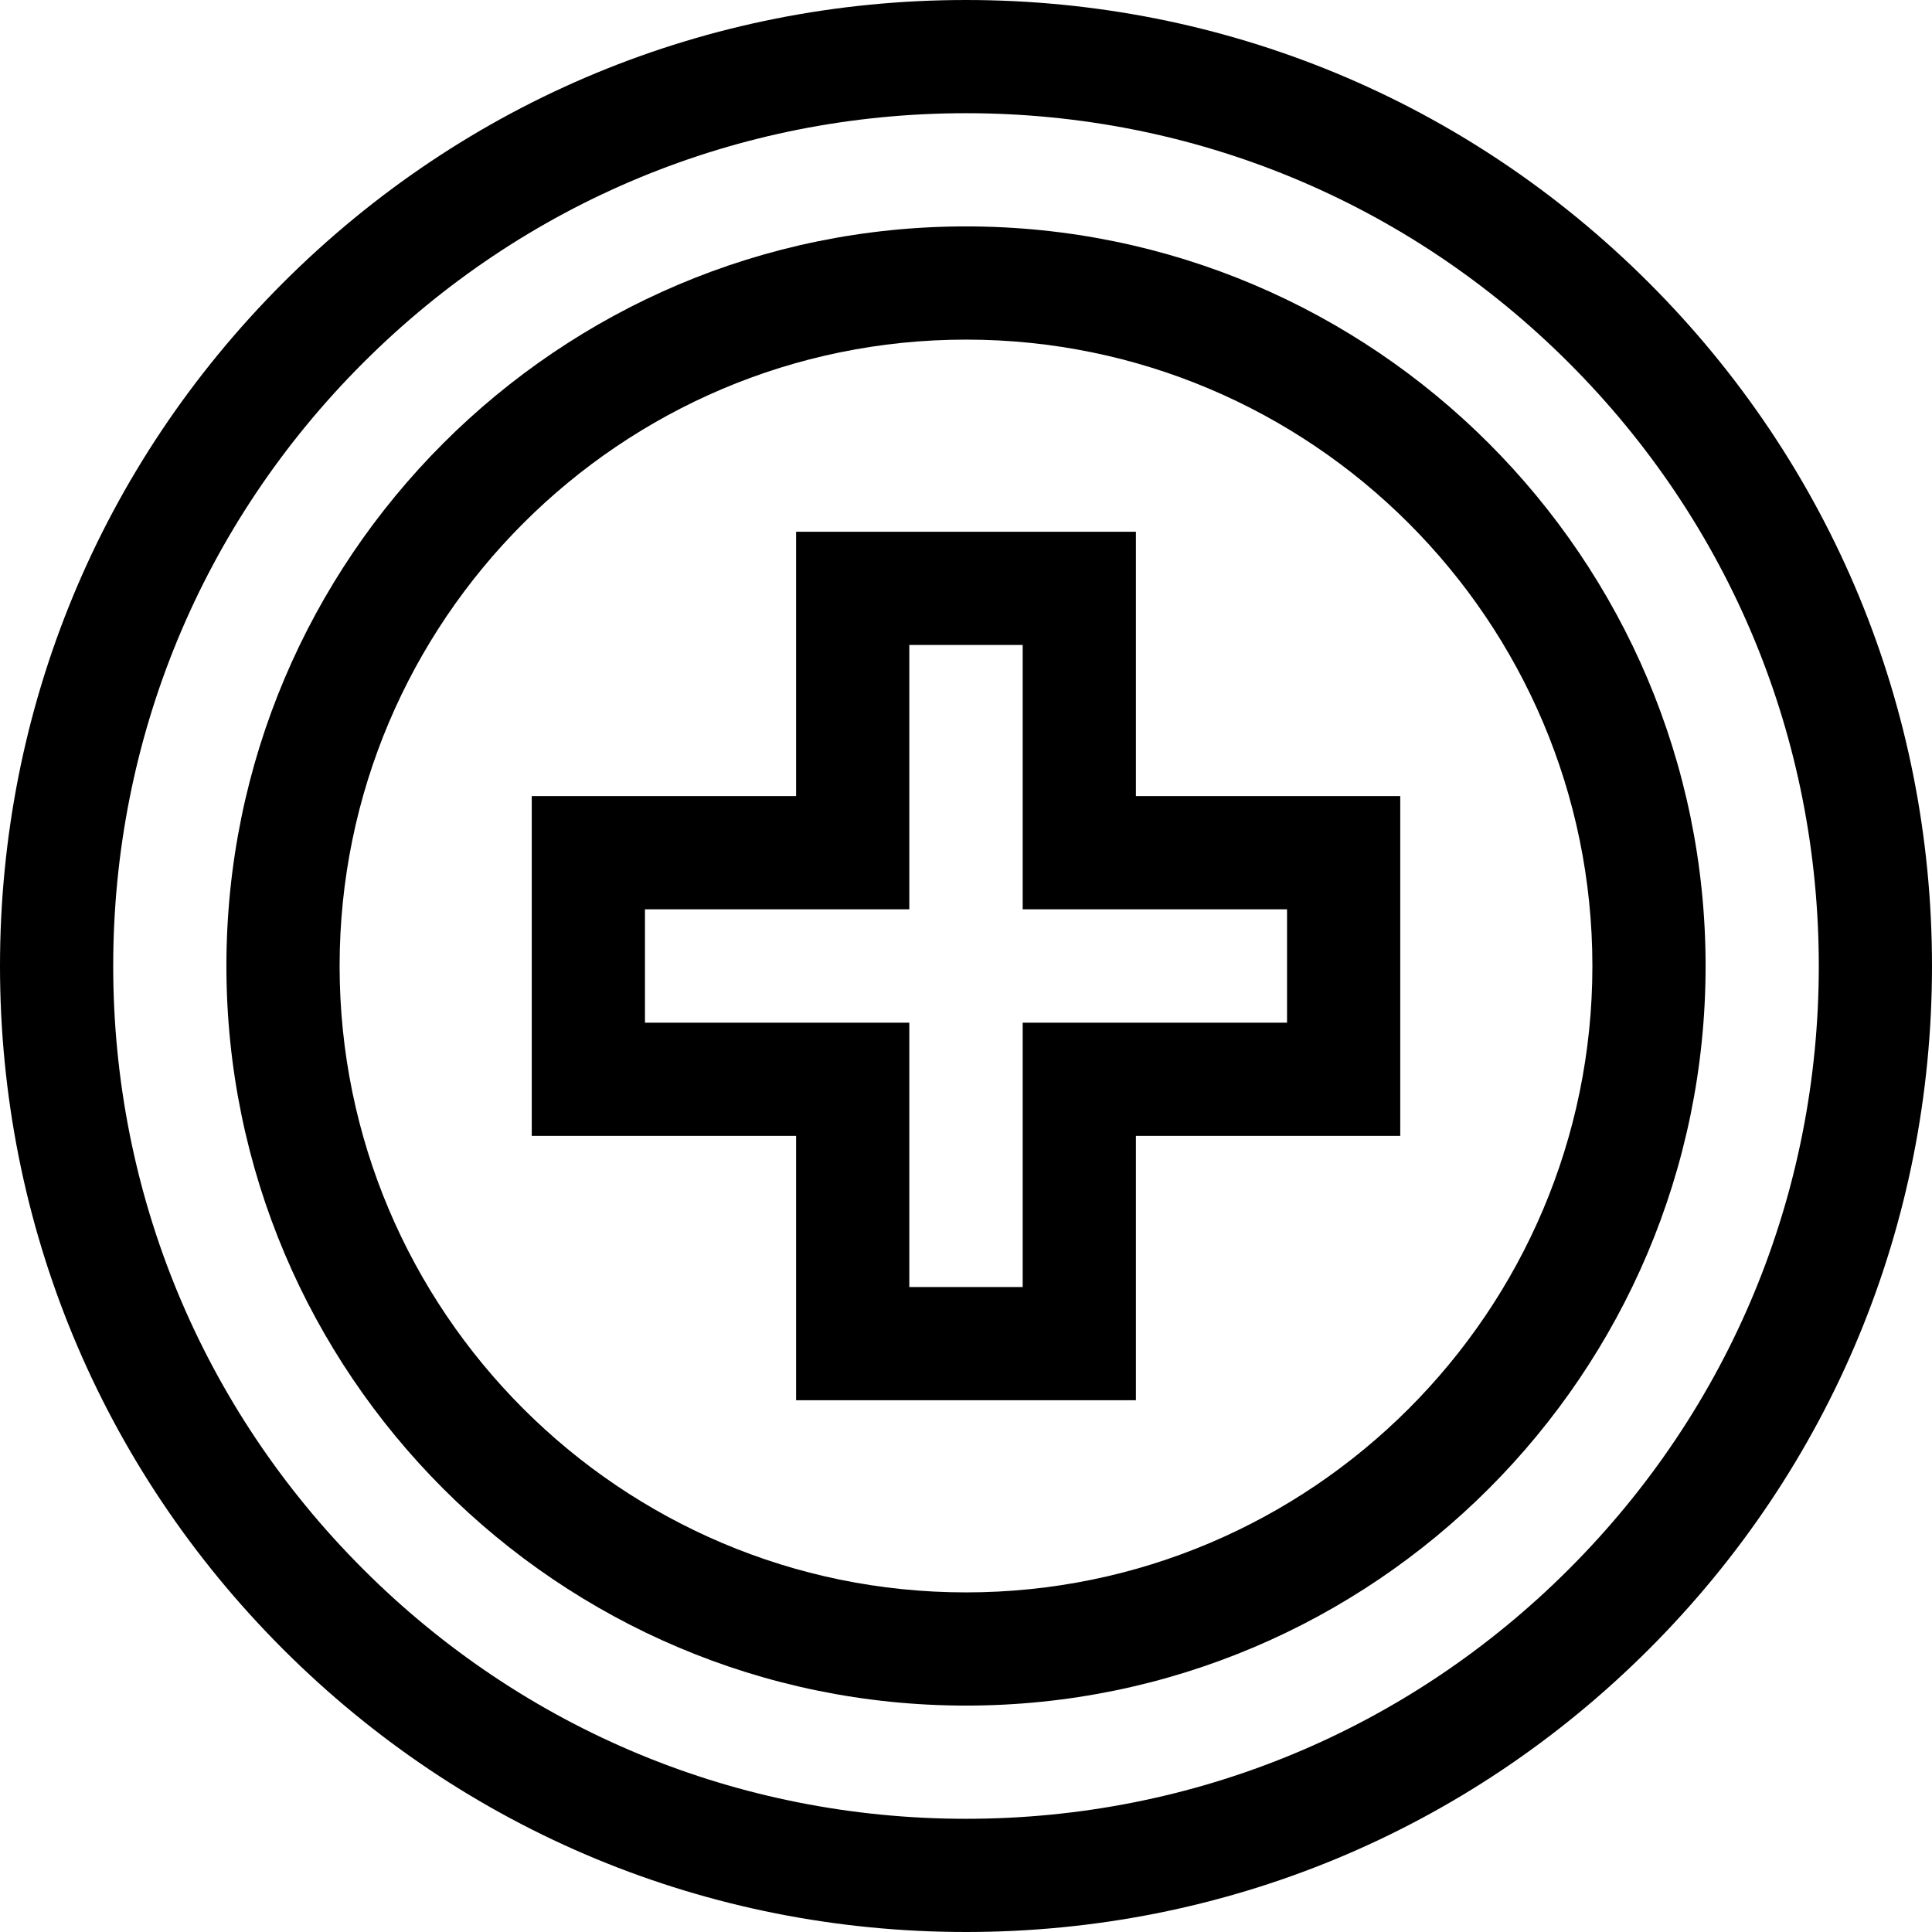 <?xml version="1.0" encoding="UTF-8"?> <svg xmlns="http://www.w3.org/2000/svg" viewBox="0 0 512 512"><path d="m256 512c-68.379 0-132.668-26.629-181.02-74.98-48.352-48.352-74.98-112.641-74.98-181.02s26.629-132.668 74.98-181.02c48.352-48.352 112.641-74.98 181.02-74.98s132.668 26.629 181.02 74.98c48.352 48.352 74.98 112.641 74.98 181.02s-26.629 132.668-74.98 181.02c-48.352 48.352-112.641 74.98-181.02 74.98zm0-482c-60.367 0-117.121 23.508-159.805 66.195-42.688 42.684-66.195 99.438-66.195 159.805s23.508 117.121 66.195 159.805c42.684 42.688 99.438 66.195 159.805 66.195s117.121-23.508 159.805-66.195c42.688-42.684 66.195-99.438 66.195-159.805s-23.508-117.121-66.195-159.805c-42.684-42.688-99.438-66.195-159.805-66.195zm0 0"></path><path d="m256 452c-108.074 0-196-87.926-196-196s87.926-196 196-196 196 87.926 196 196-87.926 196-196 196zm0-362c-91.531 0-166 74.469-166 166s74.469 166 166 166 166-74.469 166-166-74.469-166-166-166zm0 0"></path><path d="m301.023 371.078h-90.047v-70.055h-70.055v-90.047h70.055v-70.055h90.047v70.055h70.055v90.047h-70.055zm-60.047-30h30.047v-70.055h70.055v-30.047h-70.055v-70.055h-30.047v70.055h-70.055v30.047h70.055zm0 0"></path></svg> 